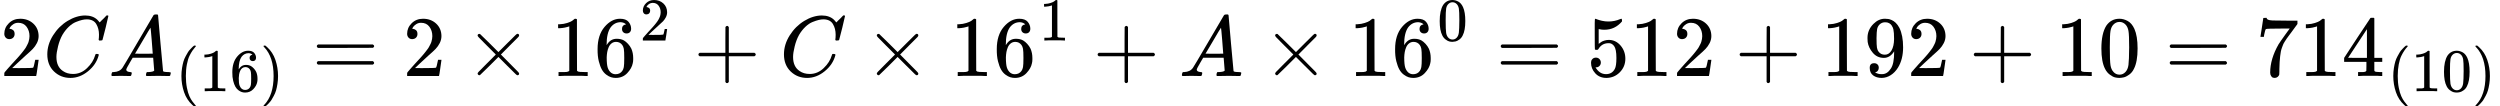 <?xml version="1.0" encoding="UTF-8" standalone="no" ?>
<svg xmlns="http://www.w3.org/2000/svg" width="526.120px" height="22.400px" viewBox="0 -883.9 29067.9 1237.4" xmlns:xlink="http://www.w3.org/1999/xlink" aria-hidden="true" style=""><defs><path id="MJX-48-TEX-N-32" d="M109 429Q82 429 66 447T50 491Q50 562 103 614T235 666Q326 666 387 610T449 465Q449 422 429 383T381 315T301 241Q265 210 201 149L142 93L218 92Q375 92 385 97Q392 99 409 186V189H449V186Q448 183 436 95T421 3V0H50V19V31Q50 38 56 46T86 81Q115 113 136 137Q145 147 170 174T204 211T233 244T261 278T284 308T305 340T320 369T333 401T340 431T343 464Q343 527 309 573T212 619Q179 619 154 602T119 569T109 550Q109 549 114 549Q132 549 151 535T170 489Q170 464 154 447T109 429Z"></path><path id="MJX-48-TEX-I-1D436" d="M50 252Q50 367 117 473T286 641T490 704Q580 704 633 653Q642 643 648 636T656 626L657 623Q660 623 684 649Q691 655 699 663T715 679T725 690L740 705H746Q760 705 760 698Q760 694 728 561Q692 422 692 421Q690 416 687 415T669 413H653Q647 419 647 422Q647 423 648 429T650 449T651 481Q651 552 619 605T510 659Q484 659 454 652T382 628T299 572T226 479Q194 422 175 346T156 222Q156 108 232 58Q280 24 350 24Q441 24 512 92T606 240Q610 253 612 255T628 257Q648 257 648 248Q648 243 647 239Q618 132 523 55T319 -22Q206 -22 128 53T50 252Z"></path><path id="MJX-48-TEX-I-1D434" d="M208 74Q208 50 254 46Q272 46 272 35Q272 34 270 22Q267 8 264 4T251 0Q249 0 239 0T205 1T141 2Q70 2 50 0H42Q35 7 35 11Q37 38 48 46H62Q132 49 164 96Q170 102 345 401T523 704Q530 716 547 716H555H572Q578 707 578 706L606 383Q634 60 636 57Q641 46 701 46Q726 46 726 36Q726 34 723 22Q720 7 718 4T704 0Q701 0 690 0T651 1T578 2Q484 2 455 0H443Q437 6 437 9T439 27Q443 40 445 43L449 46H469Q523 49 533 63L521 213H283L249 155Q208 86 208 74ZM516 260Q516 271 504 416T490 562L463 519Q447 492 400 412L310 260L413 259Q516 259 516 260Z"></path><path id="MJX-48-TEX-N-28" d="M94 250Q94 319 104 381T127 488T164 576T202 643T244 695T277 729T302 750H315H319Q333 750 333 741Q333 738 316 720T275 667T226 581T184 443T167 250T184 58T225 -81T274 -167T316 -220T333 -241Q333 -250 318 -250H315H302L274 -226Q180 -141 137 -14T94 250Z"></path><path id="MJX-48-TEX-N-31" d="M213 578L200 573Q186 568 160 563T102 556H83V602H102Q149 604 189 617T245 641T273 663Q275 666 285 666Q294 666 302 660V361L303 61Q310 54 315 52T339 48T401 46H427V0H416Q395 3 257 3Q121 3 100 0H88V46H114Q136 46 152 46T177 47T193 50T201 52T207 57T213 61V578Z"></path><path id="MJX-48-TEX-N-36" d="M42 313Q42 476 123 571T303 666Q372 666 402 630T432 550Q432 525 418 510T379 495Q356 495 341 509T326 548Q326 592 373 601Q351 623 311 626Q240 626 194 566Q147 500 147 364L148 360Q153 366 156 373Q197 433 263 433H267Q313 433 348 414Q372 400 396 374T435 317Q456 268 456 210V192Q456 169 451 149Q440 90 387 34T253 -22Q225 -22 199 -14T143 16T92 75T56 172T42 313ZM257 397Q227 397 205 380T171 335T154 278T148 216Q148 133 160 97T198 39Q222 21 251 21Q302 21 329 59Q342 77 347 104T352 209Q352 289 347 316T329 361Q302 397 257 397Z"></path><path id="MJX-48-TEX-N-29" d="M60 749L64 750Q69 750 74 750H86L114 726Q208 641 251 514T294 250Q294 182 284 119T261 12T224 -76T186 -143T145 -194T113 -227T90 -246Q87 -249 86 -250H74Q66 -250 63 -250T58 -247T55 -238Q56 -237 66 -225Q221 -64 221 250T66 725Q56 737 55 738Q55 746 60 749Z"></path><path id="MJX-48-TEX-N-3D" d="M56 347Q56 360 70 367H707Q722 359 722 347Q722 336 708 328L390 327H72Q56 332 56 347ZM56 153Q56 168 72 173H708Q722 163 722 153Q722 140 707 133H70Q56 140 56 153Z"></path><path id="MJX-48-TEX-N-D7" d="M630 29Q630 9 609 9Q604 9 587 25T493 118L389 222L284 117Q178 13 175 11Q171 9 168 9Q160 9 154 15T147 29Q147 36 161 51T255 146L359 250L255 354Q174 435 161 449T147 471Q147 480 153 485T168 490Q173 490 175 489Q178 487 284 383L389 278L493 382Q570 459 587 475T609 491Q630 491 630 471Q630 464 620 453T522 355L418 250L522 145Q606 61 618 48T630 29Z"></path><path id="MJX-48-TEX-N-2B" d="M56 237T56 250T70 270H369V420L370 570Q380 583 389 583Q402 583 409 568V270H707Q722 262 722 250T707 230H409V-68Q401 -82 391 -82H389H387Q375 -82 369 -68V230H70Q56 237 56 250Z"></path><path id="MJX-48-TEX-N-30" d="M96 585Q152 666 249 666Q297 666 345 640T423 548Q460 465 460 320Q460 165 417 83Q397 41 362 16T301 -15T250 -22Q224 -22 198 -16T137 16T82 83Q39 165 39 320Q39 494 96 585ZM321 597Q291 629 250 629Q208 629 178 597Q153 571 145 525T137 333Q137 175 145 125T181 46Q209 16 250 16Q290 16 318 46Q347 76 354 130T362 333Q362 478 354 524T321 597Z"></path><path id="MJX-48-TEX-N-35" d="M164 157Q164 133 148 117T109 101H102Q148 22 224 22Q294 22 326 82Q345 115 345 210Q345 313 318 349Q292 382 260 382H254Q176 382 136 314Q132 307 129 306T114 304Q97 304 95 310Q93 314 93 485V614Q93 664 98 664Q100 666 102 666Q103 666 123 658T178 642T253 634Q324 634 389 662Q397 666 402 666Q410 666 410 648V635Q328 538 205 538Q174 538 149 544L139 546V374Q158 388 169 396T205 412T256 420Q337 420 393 355T449 201Q449 109 385 44T229 -22Q148 -22 99 32T50 154Q50 178 61 192T84 210T107 214Q132 214 148 197T164 157Z"></path><path id="MJX-48-TEX-N-39" d="M352 287Q304 211 232 211Q154 211 104 270T44 396Q42 412 42 436V444Q42 537 111 606Q171 666 243 666Q245 666 249 666T257 665H261Q273 665 286 663T323 651T370 619T413 560Q456 472 456 334Q456 194 396 97Q361 41 312 10T208 -22Q147 -22 108 7T68 93T121 149Q143 149 158 135T173 96Q173 78 164 65T148 49T135 44L131 43Q131 41 138 37T164 27T206 22H212Q272 22 313 86Q352 142 352 280V287ZM244 248Q292 248 321 297T351 430Q351 508 343 542Q341 552 337 562T323 588T293 615T246 625Q208 625 181 598Q160 576 154 546T147 441Q147 358 152 329T172 282Q197 248 244 248Z"></path><path id="MJX-48-TEX-N-37" d="M55 458Q56 460 72 567L88 674Q88 676 108 676H128V672Q128 662 143 655T195 646T364 644H485V605L417 512Q408 500 387 472T360 435T339 403T319 367T305 330T292 284T284 230T278 162T275 80Q275 66 275 52T274 28V19Q270 2 255 -10T221 -22Q210 -22 200 -19T179 0T168 40Q168 198 265 368Q285 400 349 489L395 552H302Q128 552 119 546Q113 543 108 522T98 479L95 458V455H55V458Z"></path><path id="MJX-48-TEX-N-34" d="M462 0Q444 3 333 3Q217 3 199 0H190V46H221Q241 46 248 46T265 48T279 53T286 61Q287 63 287 115V165H28V211L179 442Q332 674 334 675Q336 677 355 677H373L379 671V211H471V165H379V114Q379 73 379 66T385 54Q393 47 442 46H471V0H462ZM293 211V545L74 212L183 211H293Z"></path></defs><g stroke="currentColor" fill="currentColor" stroke-width="0" transform="scale(1,-1)"><g data-mml-node="math"><g data-mml-node="mn"><use data-c="32" xlink:href="#MJX-48-TEX-N-32"></use></g><g data-mml-node="mi" transform="translate(500,0)"><use data-c="1D436" xlink:href="#MJX-48-TEX-I-1D436"></use></g><g data-mml-node="msub" transform="translate(1260,0)"><g data-mml-node="mi"><use data-c="1D434" xlink:href="#MJX-48-TEX-I-1D434"></use></g><g data-mml-node="TeXAtom" transform="translate(783,-176.7) scale(0.707)" data-mjx-texclass="ORD"><g data-mml-node="mo"><use data-c="28" xlink:href="#MJX-48-TEX-N-28"></use></g><g data-mml-node="mn" transform="translate(389,0)"><use data-c="31" xlink:href="#MJX-48-TEX-N-31"></use><use data-c="36" xlink:href="#MJX-48-TEX-N-36" transform="translate(500,0)"></use></g><g data-mml-node="mo" transform="translate(1389,0)"><use data-c="29" xlink:href="#MJX-48-TEX-N-29"></use></g></g></g><g data-mml-node="mo" transform="translate(3628,0)"><use data-c="3D" xlink:href="#MJX-48-TEX-N-3D"></use></g><g data-mml-node="mn" transform="translate(4683.8,0)"><use data-c="32" xlink:href="#MJX-48-TEX-N-32"></use></g><g data-mml-node="mo" transform="translate(5406,0)"><use data-c="D7" xlink:href="#MJX-48-TEX-N-D7"></use></g><g data-mml-node="msup" transform="translate(6406.2,0)"><g data-mml-node="mn"><use data-c="31" xlink:href="#MJX-48-TEX-N-31"></use><use data-c="36" xlink:href="#MJX-48-TEX-N-36" transform="translate(500,0)"></use></g><g data-mml-node="TeXAtom" transform="translate(1033,413) scale(0.707)" data-mjx-texclass="ORD"><g data-mml-node="mn"><use data-c="32" xlink:href="#MJX-48-TEX-N-32"></use></g></g></g><g data-mml-node="mo" transform="translate(8065,0)"><use data-c="2B" xlink:href="#MJX-48-TEX-N-2B"></use></g><g data-mml-node="mi" transform="translate(9065.2,0)"><use data-c="1D436" xlink:href="#MJX-48-TEX-I-1D436"></use></g><g data-mml-node="mo" transform="translate(10047.5,0)"><use data-c="D7" xlink:href="#MJX-48-TEX-N-D7"></use></g><g data-mml-node="msup" transform="translate(11047.7,0)"><g data-mml-node="mn"><use data-c="31" xlink:href="#MJX-48-TEX-N-31"></use><use data-c="36" xlink:href="#MJX-48-TEX-N-36" transform="translate(500,0)"></use></g><g data-mml-node="TeXAtom" transform="translate(1033,413) scale(0.707)" data-mjx-texclass="ORD"><g data-mml-node="mn"><use data-c="31" xlink:href="#MJX-48-TEX-N-31"></use></g></g></g><g data-mml-node="mo" transform="translate(12706.5,0)"><use data-c="2B" xlink:href="#MJX-48-TEX-N-2B"></use></g><g data-mml-node="mi" transform="translate(13706.7,0)"><use data-c="1D434" xlink:href="#MJX-48-TEX-I-1D434"></use></g><g data-mml-node="mo" transform="translate(14678.9,0)"><use data-c="D7" xlink:href="#MJX-48-TEX-N-D7"></use></g><g data-mml-node="msup" transform="translate(15679.1,0)"><g data-mml-node="mn"><use data-c="31" xlink:href="#MJX-48-TEX-N-31"></use><use data-c="36" xlink:href="#MJX-48-TEX-N-36" transform="translate(500,0)"></use></g><g data-mml-node="TeXAtom" transform="translate(1033,413) scale(0.707)" data-mjx-texclass="ORD"><g data-mml-node="mn"><use data-c="30" xlink:href="#MJX-48-TEX-N-30"></use></g></g></g><g data-mml-node="mo" transform="translate(17393.5,0)"><use data-c="3D" xlink:href="#MJX-48-TEX-N-3D"></use></g><g data-mml-node="mn" transform="translate(18449.2,0)"><use data-c="35" xlink:href="#MJX-48-TEX-N-35"></use><use data-c="31" xlink:href="#MJX-48-TEX-N-31" transform="translate(500,0)"></use><use data-c="32" xlink:href="#MJX-48-TEX-N-32" transform="translate(1000,0)"></use></g><g data-mml-node="mo" transform="translate(20171.5,0)"><use data-c="2B" xlink:href="#MJX-48-TEX-N-2B"></use></g><g data-mml-node="mn" transform="translate(21171.7,0)"><use data-c="31" xlink:href="#MJX-48-TEX-N-31"></use><use data-c="39" xlink:href="#MJX-48-TEX-N-39" transform="translate(500,0)"></use><use data-c="32" xlink:href="#MJX-48-TEX-N-32" transform="translate(1000,0)"></use></g><g data-mml-node="mo" transform="translate(22893.9,0)"><use data-c="2B" xlink:href="#MJX-48-TEX-N-2B"></use></g><g data-mml-node="mn" transform="translate(23894.1,0)"><use data-c="31" xlink:href="#MJX-48-TEX-N-31"></use><use data-c="30" xlink:href="#MJX-48-TEX-N-30" transform="translate(500,0)"></use></g><g data-mml-node="mo" transform="translate(25171.9,0)"><use data-c="3D" xlink:href="#MJX-48-TEX-N-3D"></use></g><g data-mml-node="msub" transform="translate(26227.7,0)"><g data-mml-node="mn"><use data-c="37" xlink:href="#MJX-48-TEX-N-37"></use><use data-c="31" xlink:href="#MJX-48-TEX-N-31" transform="translate(500,0)"></use><use data-c="34" xlink:href="#MJX-48-TEX-N-34" transform="translate(1000,0)"></use></g><g data-mml-node="TeXAtom" transform="translate(1533,-176.7) scale(0.707)" data-mjx-texclass="ORD"><g data-mml-node="mo"><use data-c="28" xlink:href="#MJX-48-TEX-N-28"></use></g><g data-mml-node="mn" transform="translate(389,0)"><use data-c="31" xlink:href="#MJX-48-TEX-N-31"></use><use data-c="30" xlink:href="#MJX-48-TEX-N-30" transform="translate(500,0)"></use></g><g data-mml-node="mo" transform="translate(1389,0)"><use data-c="29" xlink:href="#MJX-48-TEX-N-29"></use></g></g></g></g></g></svg>